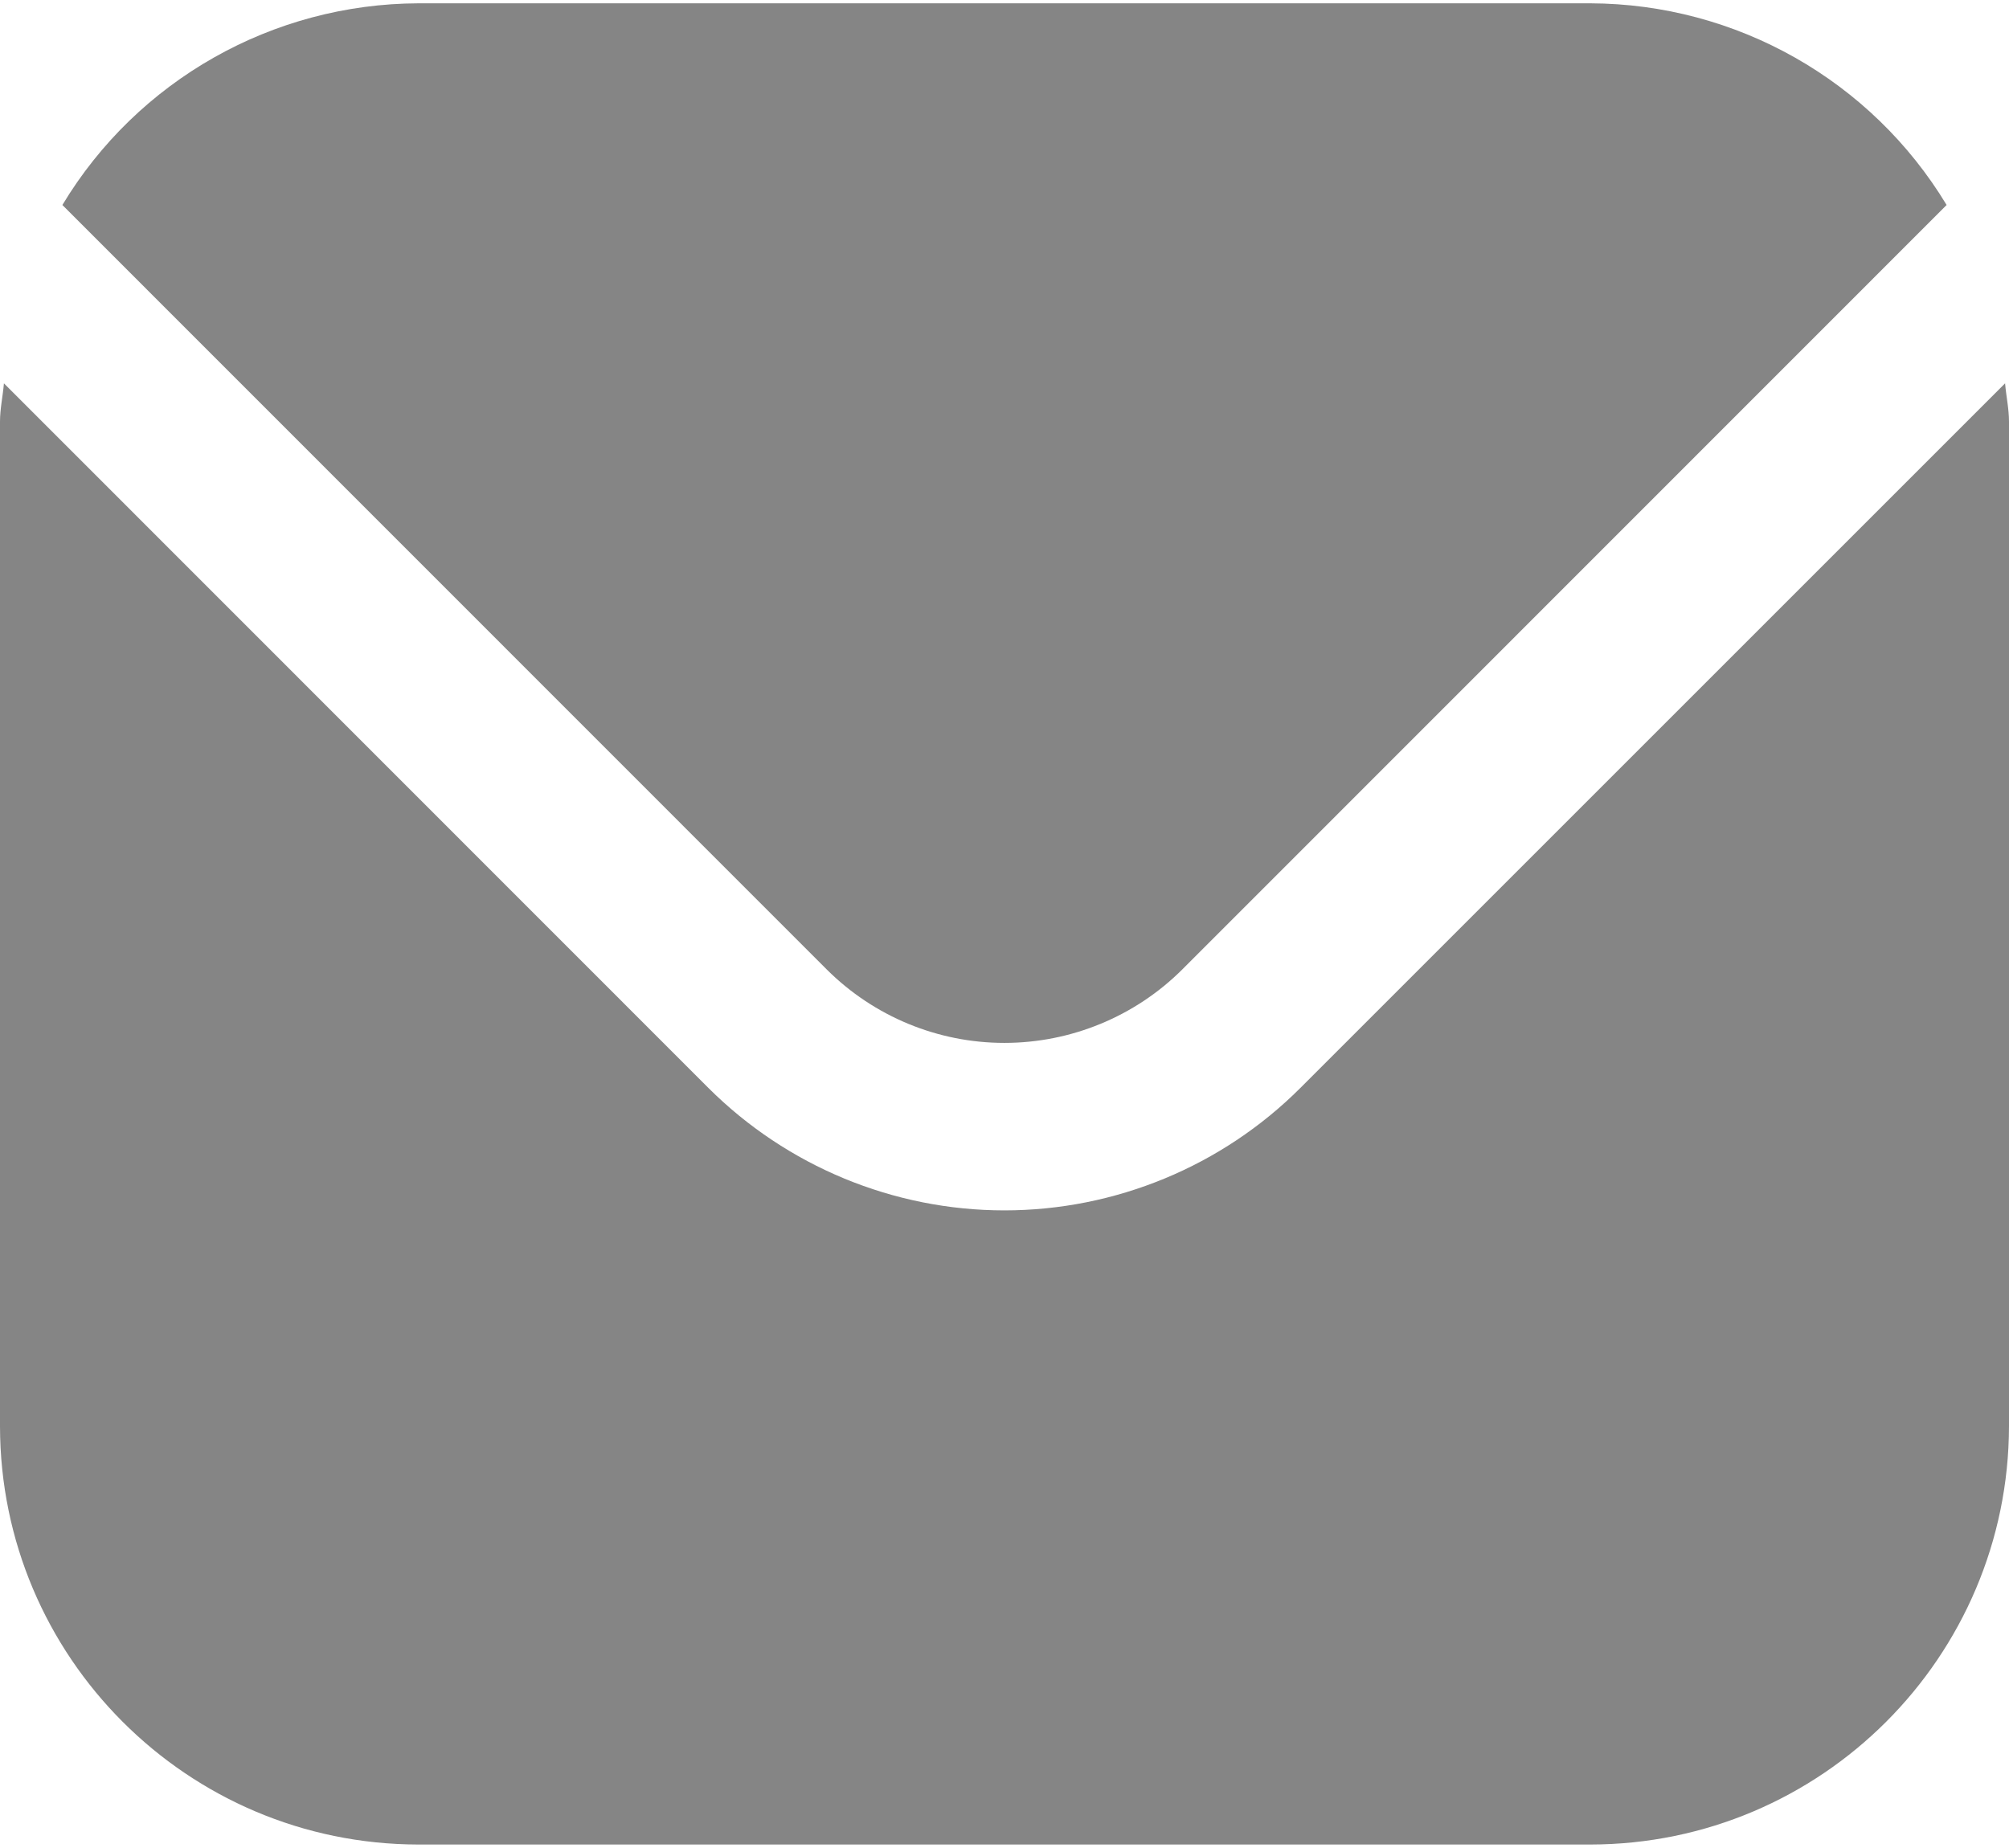 <?xml version="1.0" encoding="UTF-8"?> <!-- Creator: CorelDRAW 2020 (64-Bit) --> <svg xmlns="http://www.w3.org/2000/svg" xmlns:xlink="http://www.w3.org/1999/xlink" xmlns:xodm="http://www.corel.com/coreldraw/odm/2003" xml:space="preserve" width="512px" height="471px" shape-rendering="geometricPrecision" text-rendering="geometricPrecision" image-rendering="optimizeQuality" fill-rule="evenodd" clip-rule="evenodd" viewBox="0 0 86.95 79.7"> <g id="Слой_x0020_1">  <g id="envelope.svg"> <path fill="#858585" fill-rule="nonzero" d="M86.78 16.45l-30.5 30.5c-3.39,3.39 -8.01,5.3 -12.81,5.3 -4.8,0 -9.41,-1.91 -12.81,-5.3l-30.49 -30.5c-0.05,0.58 -0.17,1.1 -0.17,1.66l0 43.48c0.01,9.99 8.11,18.1 18.11,18.11l50.72 0c10,-0.01 18.1,-8.12 18.12,-18.11l0 -43.48c0,-0.56 -0.12,-1.08 -0.17,-1.66z"></path> <path fill="#858585" fill-rule="nonzero" d="M51.16 41.83l33.09 -33.1c-3.26,-5.4 -9.11,-8.71 -15.42,-8.73l-50.72 0c-6.31,0.02 -12.16,3.33 -15.41,8.73l33.09 33.1c2.04,2.03 4.8,3.17 7.68,3.17 2.88,0 5.65,-1.14 7.69,-3.17l0 0z"></path> </g> </g> </svg> 